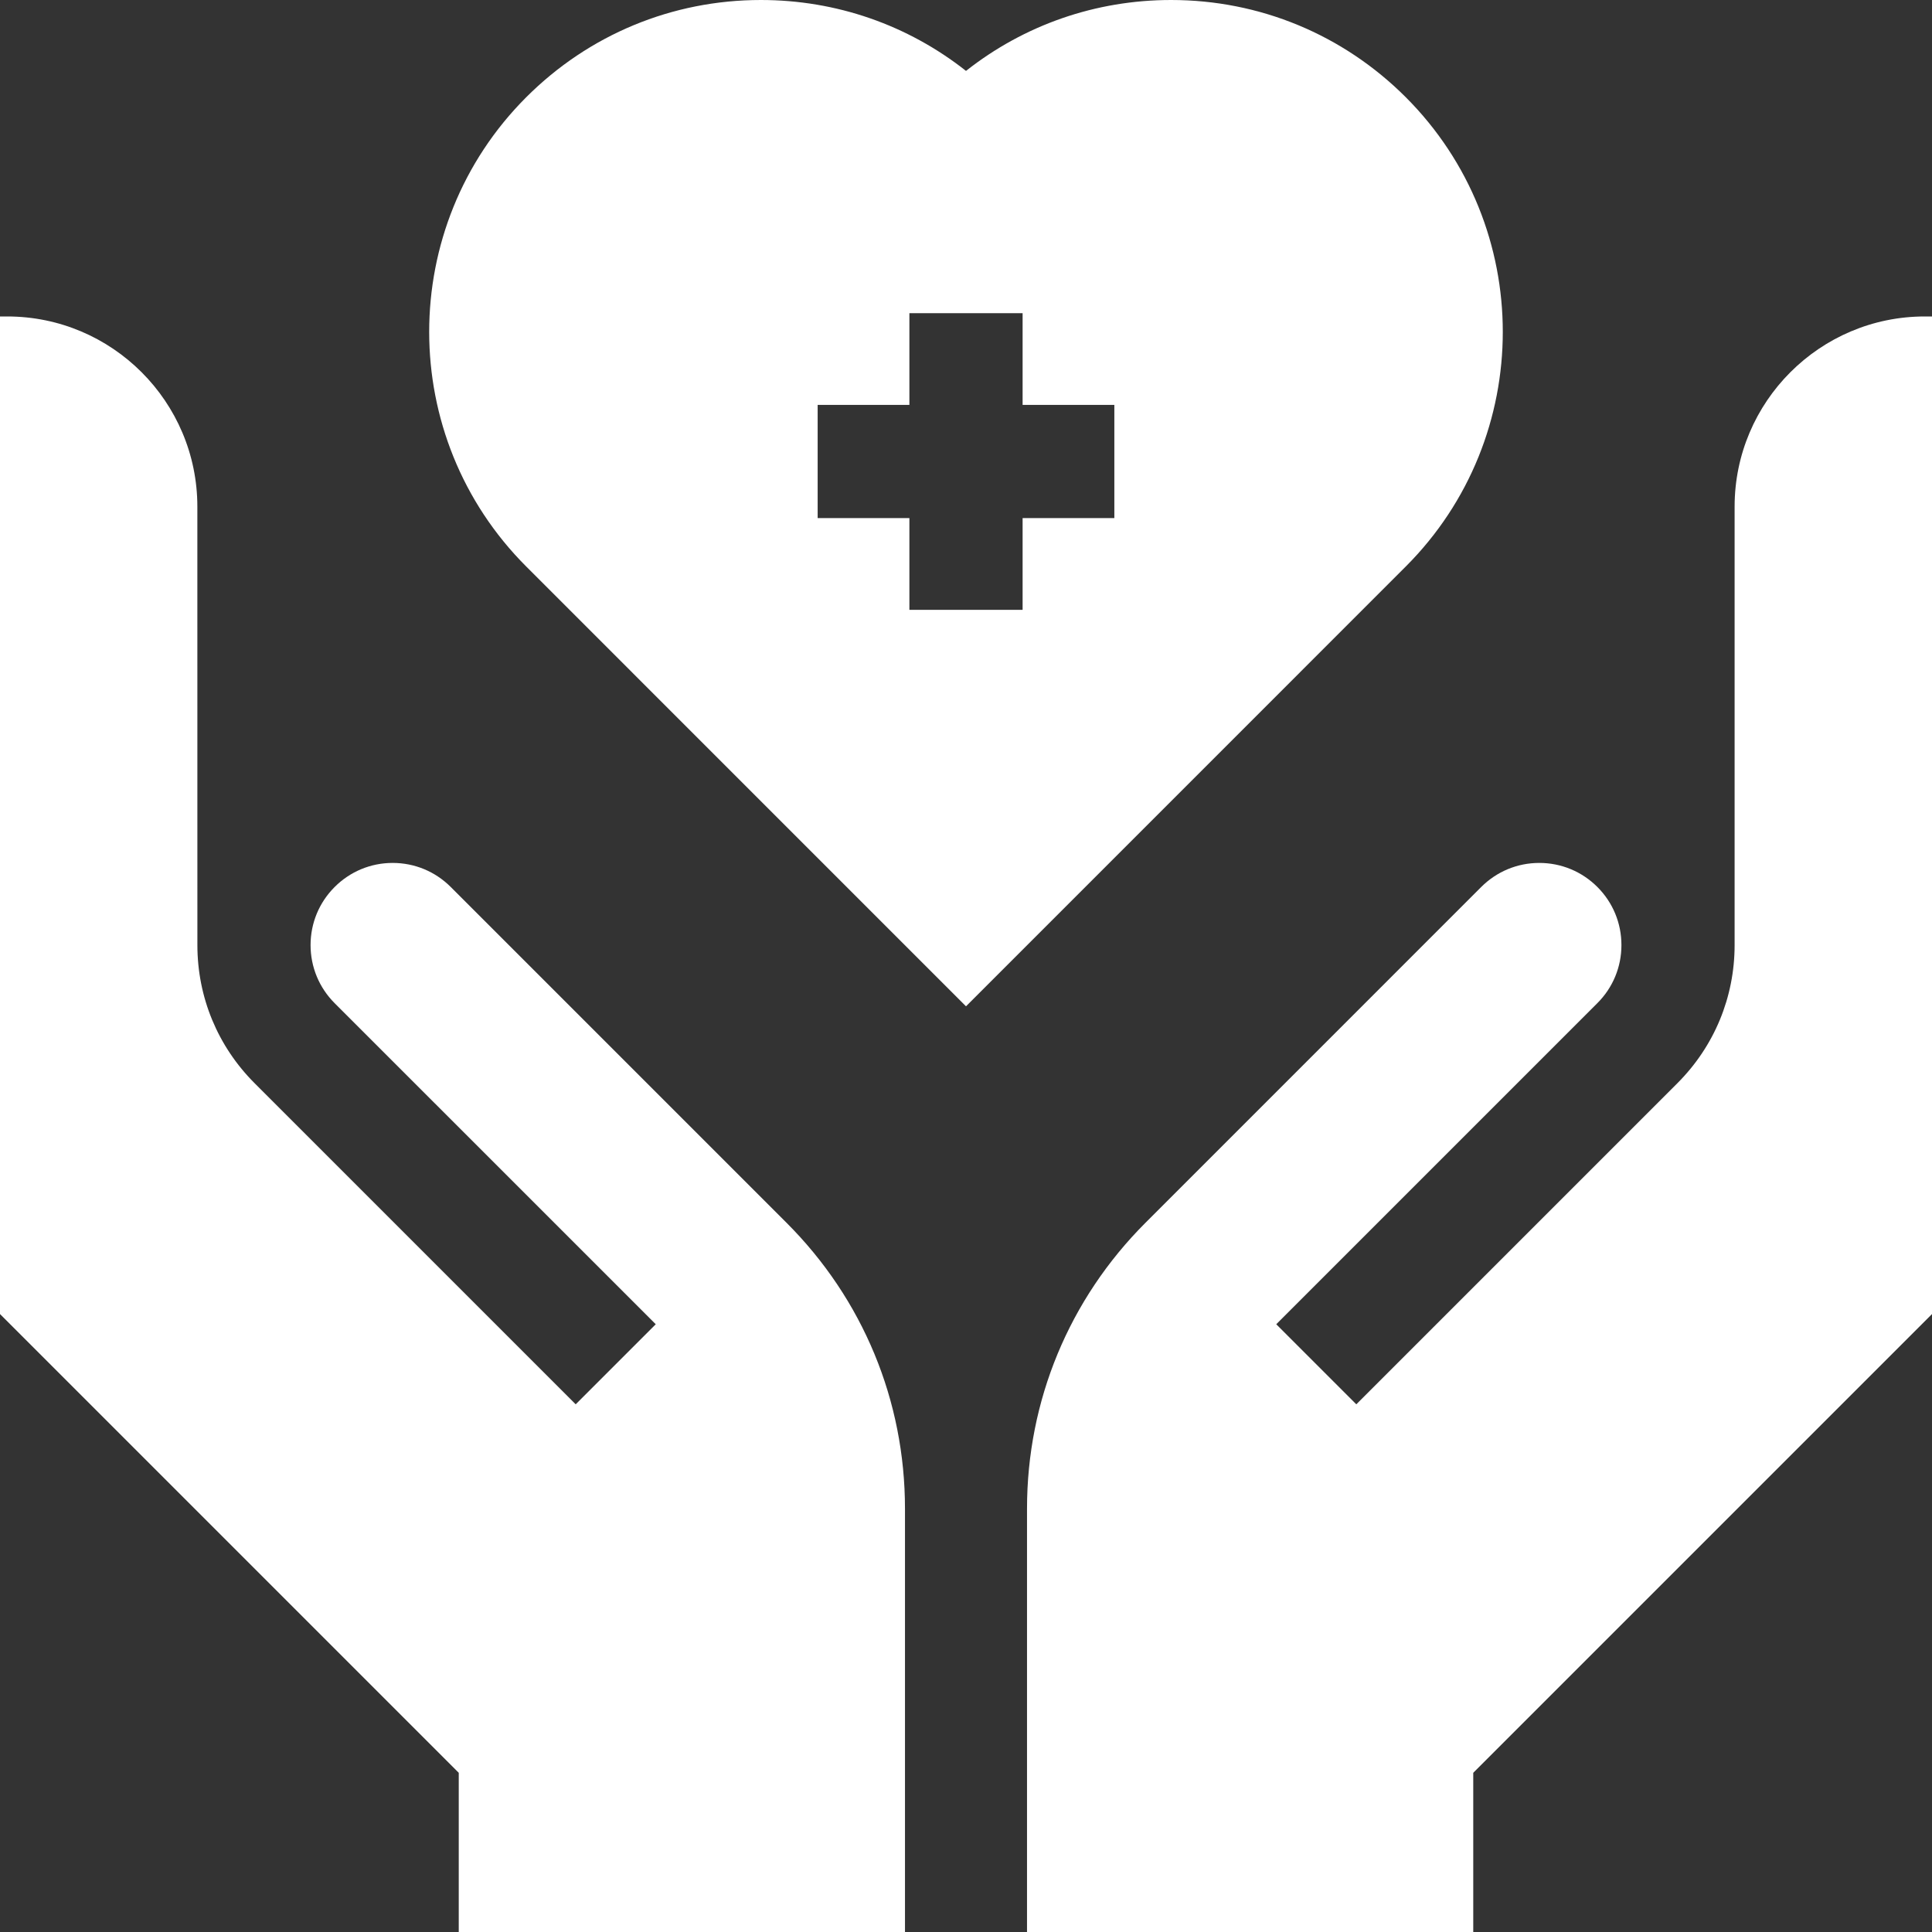 <svg width="60" height="60" viewBox="0 0 60 60" fill="none" xmlns="http://www.w3.org/2000/svg">
<rect x="0" y="0" width="60" height="60" fill="#333333" stroke="none"/>
<g clip-path="url(#clip0_15_648)">
<path d="M30 31.252L43.657 17.594C47.675 13.576 47.675 7.038 43.657 3.019C41.71 1.073 39.122 0 36.369 0C34.029 0 31.809 0.775 30 2.202C28.191 0.775 25.97 0 23.63 0C20.878 0 18.289 1.073 16.343 3.019C12.324 7.038 12.324 13.576 16.343 17.594L30 31.252ZM25.393 12.575H28.242V9.726H31.758V12.575H34.607V16.09H31.758V18.939H28.242V16.09H25.393V12.575Z" fill="white"/>
<path d="M53.87 15.733V29.332C53.87 29.338 53.87 29.344 53.87 29.35C53.87 30.97 53.239 32.493 52.094 33.639L42.121 43.612L39.635 41.126L49.608 31.153C50.09 30.672 50.355 30.031 50.355 29.35C50.355 28.669 50.09 28.028 49.608 27.546C49.126 27.065 48.486 26.799 47.804 26.799C47.123 26.799 46.483 27.065 46.001 27.546L35.573 37.975C33.202 40.346 31.895 43.499 31.895 46.852V60H45.753V55.056L60 40.809V9.828H59.776C56.52 9.828 53.87 12.477 53.87 15.733Z" fill="white"/>
<path d="M13.999 27.547C13.517 27.065 12.877 26.799 12.195 26.799C11.514 26.799 10.874 27.065 10.392 27.547C9.911 28.028 9.645 28.669 9.645 29.35C9.645 30.031 9.911 30.672 10.392 31.154L20.365 41.126L17.879 43.612L7.906 33.639C6.761 32.494 6.13 30.97 6.13 29.35V29.332L6.129 15.733C6.129 12.477 3.48 9.828 0.224 9.828H0V40.809L14.247 55.056V60H28.105V46.852C28.105 43.499 26.799 40.346 24.427 37.975L13.999 27.547Z" fill="white"/>
</g>
<defs>
<clipPath id="clip0_15_648">
<rect width="60" height="60" fill="white"/>
</clipPath>
</defs>
</svg>
